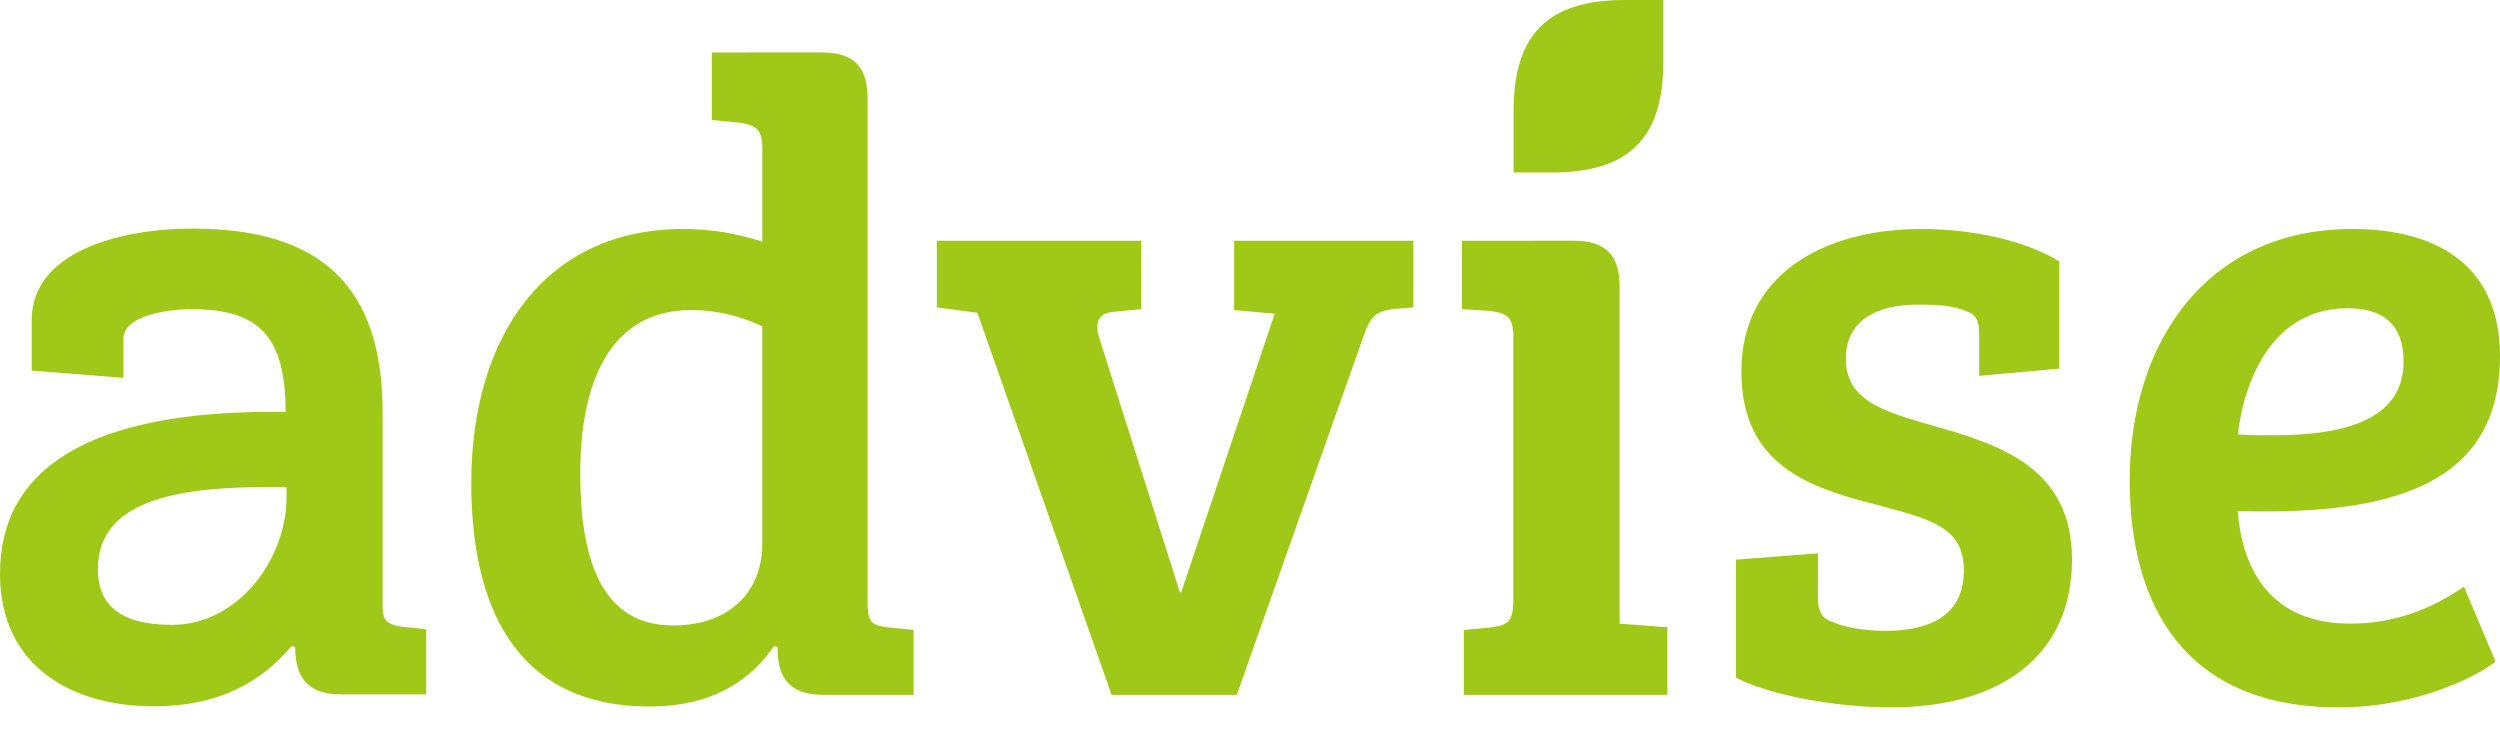 <svg width="99" height="29" viewBox="0 0 99 29" fill="none" xmlns="http://www.w3.org/2000/svg">
<path d="M15.892 24.814C15.491 24.749 15.294 24.659 15.199 24.411C15.199 24.411 15.153 24.198 15.153 24.039V16.352C15.153 11.372 12.76 9.052 7.622 9.052C4.687 9.052 1.256 9.999 1.256 12.668V14.675L4.887 14.963V13.42C4.887 12.49 6.655 12.243 7.589 12.243C10.291 12.243 11.303 13.348 11.312 16.31H10.753C3.595 16.31 0 18.525 0 22.716C0 26.475 2.964 27.97 6.076 27.97C8.737 27.97 10.379 26.968 11.556 25.577L11.688 25.624C11.691 26.888 12.247 27.497 13.49 27.497H16.877V24.92L15.892 24.814ZM6.816 24.744C4.657 24.744 3.876 23.871 3.876 22.54C3.876 19.657 7.426 19.287 10.683 19.287H11.347V19.676C11.347 22.188 9.4 24.744 6.816 24.744Z" fill="#A0C819"/>
<path d="M55.972 9.533V12.172L55.115 12.243C54.544 12.351 54.294 12.458 54.008 13.279L48.978 27.516H44.019L38.705 12.387L37.099 12.172V9.533H45.196V12.243L44.056 12.351C43.521 12.422 43.343 12.743 43.521 13.35L46.732 23.482H46.767L50.477 12.422L48.872 12.279V9.533H55.972Z" fill="#A0C819"/>
<path d="M75.916 12.064C74.346 12.064 73.097 12.671 73.097 14.206C73.097 15.882 74.629 16.312 76.628 16.881C79.27 17.63 82.052 18.559 82.052 22.161C82.052 25.909 79.305 28.013 74.881 28.013C72.563 28.013 69.955 27.478 68.746 26.835V22.161L71.991 21.912V23.735C71.991 24.197 72.168 24.518 72.563 24.625C73.096 24.874 73.955 24.981 74.667 24.981C76.522 24.981 77.77 24.304 77.77 22.592C77.77 20.843 76.415 20.557 74.309 19.987C71.635 19.309 68.958 18.417 68.958 14.706C68.958 10.958 72.097 9.069 76.094 9.069C78.055 9.069 80.159 9.497 81.551 10.354V14.597L78.376 14.883V13.279C78.376 12.672 78.269 12.458 77.841 12.315C77.27 12.064 76.523 12.064 75.916 12.064Z" fill="#A0C819"/>
<path d="M99 14.099C99 19.201 94.717 20.414 88.617 20.237C88.796 22.626 89.972 24.696 93.077 24.696C95.183 24.696 96.68 23.839 97.572 23.233L98.822 26.195C98.287 26.657 95.86 28.013 92.613 28.013C86.58 28.013 84.336 24.054 84.336 19.023C84.336 13.492 87.438 9.068 93.148 9.068C96.753 9.069 99 10.708 99 14.099ZM92.969 12.207C90.079 12.207 88.9 14.882 88.617 17.202C89.153 17.238 89.579 17.238 90.043 17.238C93.184 17.238 95.182 16.454 95.182 14.313C95.182 12.778 94.288 12.207 92.969 12.207Z" fill="#A0C819"/>
<path d="M65.87 2.429V0H64.341C61.297 0 59.938 1.358 59.938 4.403V6.83H61.467C64.513 6.831 65.87 5.472 65.87 2.429Z" fill="#A0C819"/>
<path d="M64.138 24.697V11.357C64.138 10.094 63.574 9.531 62.311 9.531L57.895 9.533V12.243L59.037 12.315C59.715 12.422 59.929 12.565 59.929 13.386V23.662C59.929 24.554 59.789 24.733 59.108 24.838L57.968 24.945V27.516H66.028V24.838L64.138 24.697Z" fill="#A0C819"/>
<path d="M35.108 24.839C34.43 24.732 34.358 24.59 34.358 23.768V3.901C34.358 2.638 33.805 2.075 32.543 2.075L28.188 2.077V4.75L29.295 4.859C29.971 4.964 30.187 5.145 30.187 5.892V9.568C29.185 9.247 28.188 9.069 27.046 9.069C21.623 9.069 18.662 13.278 18.662 19.131C18.662 23.839 20.302 27.977 25.725 27.977C27.579 27.977 29.399 27.407 30.649 25.588L30.791 25.623V25.676C30.791 26.942 31.355 27.516 32.619 27.516H36.18V24.945L35.108 24.839ZM30.186 21.555C30.186 23.411 28.902 24.768 26.652 24.768C23.692 24.768 22.978 21.912 22.978 18.736C22.978 15.207 24.12 12.28 27.366 12.28C28.542 12.28 29.508 12.6 30.186 12.922L30.186 21.555Z" fill="#A0C819"/>
</svg>
